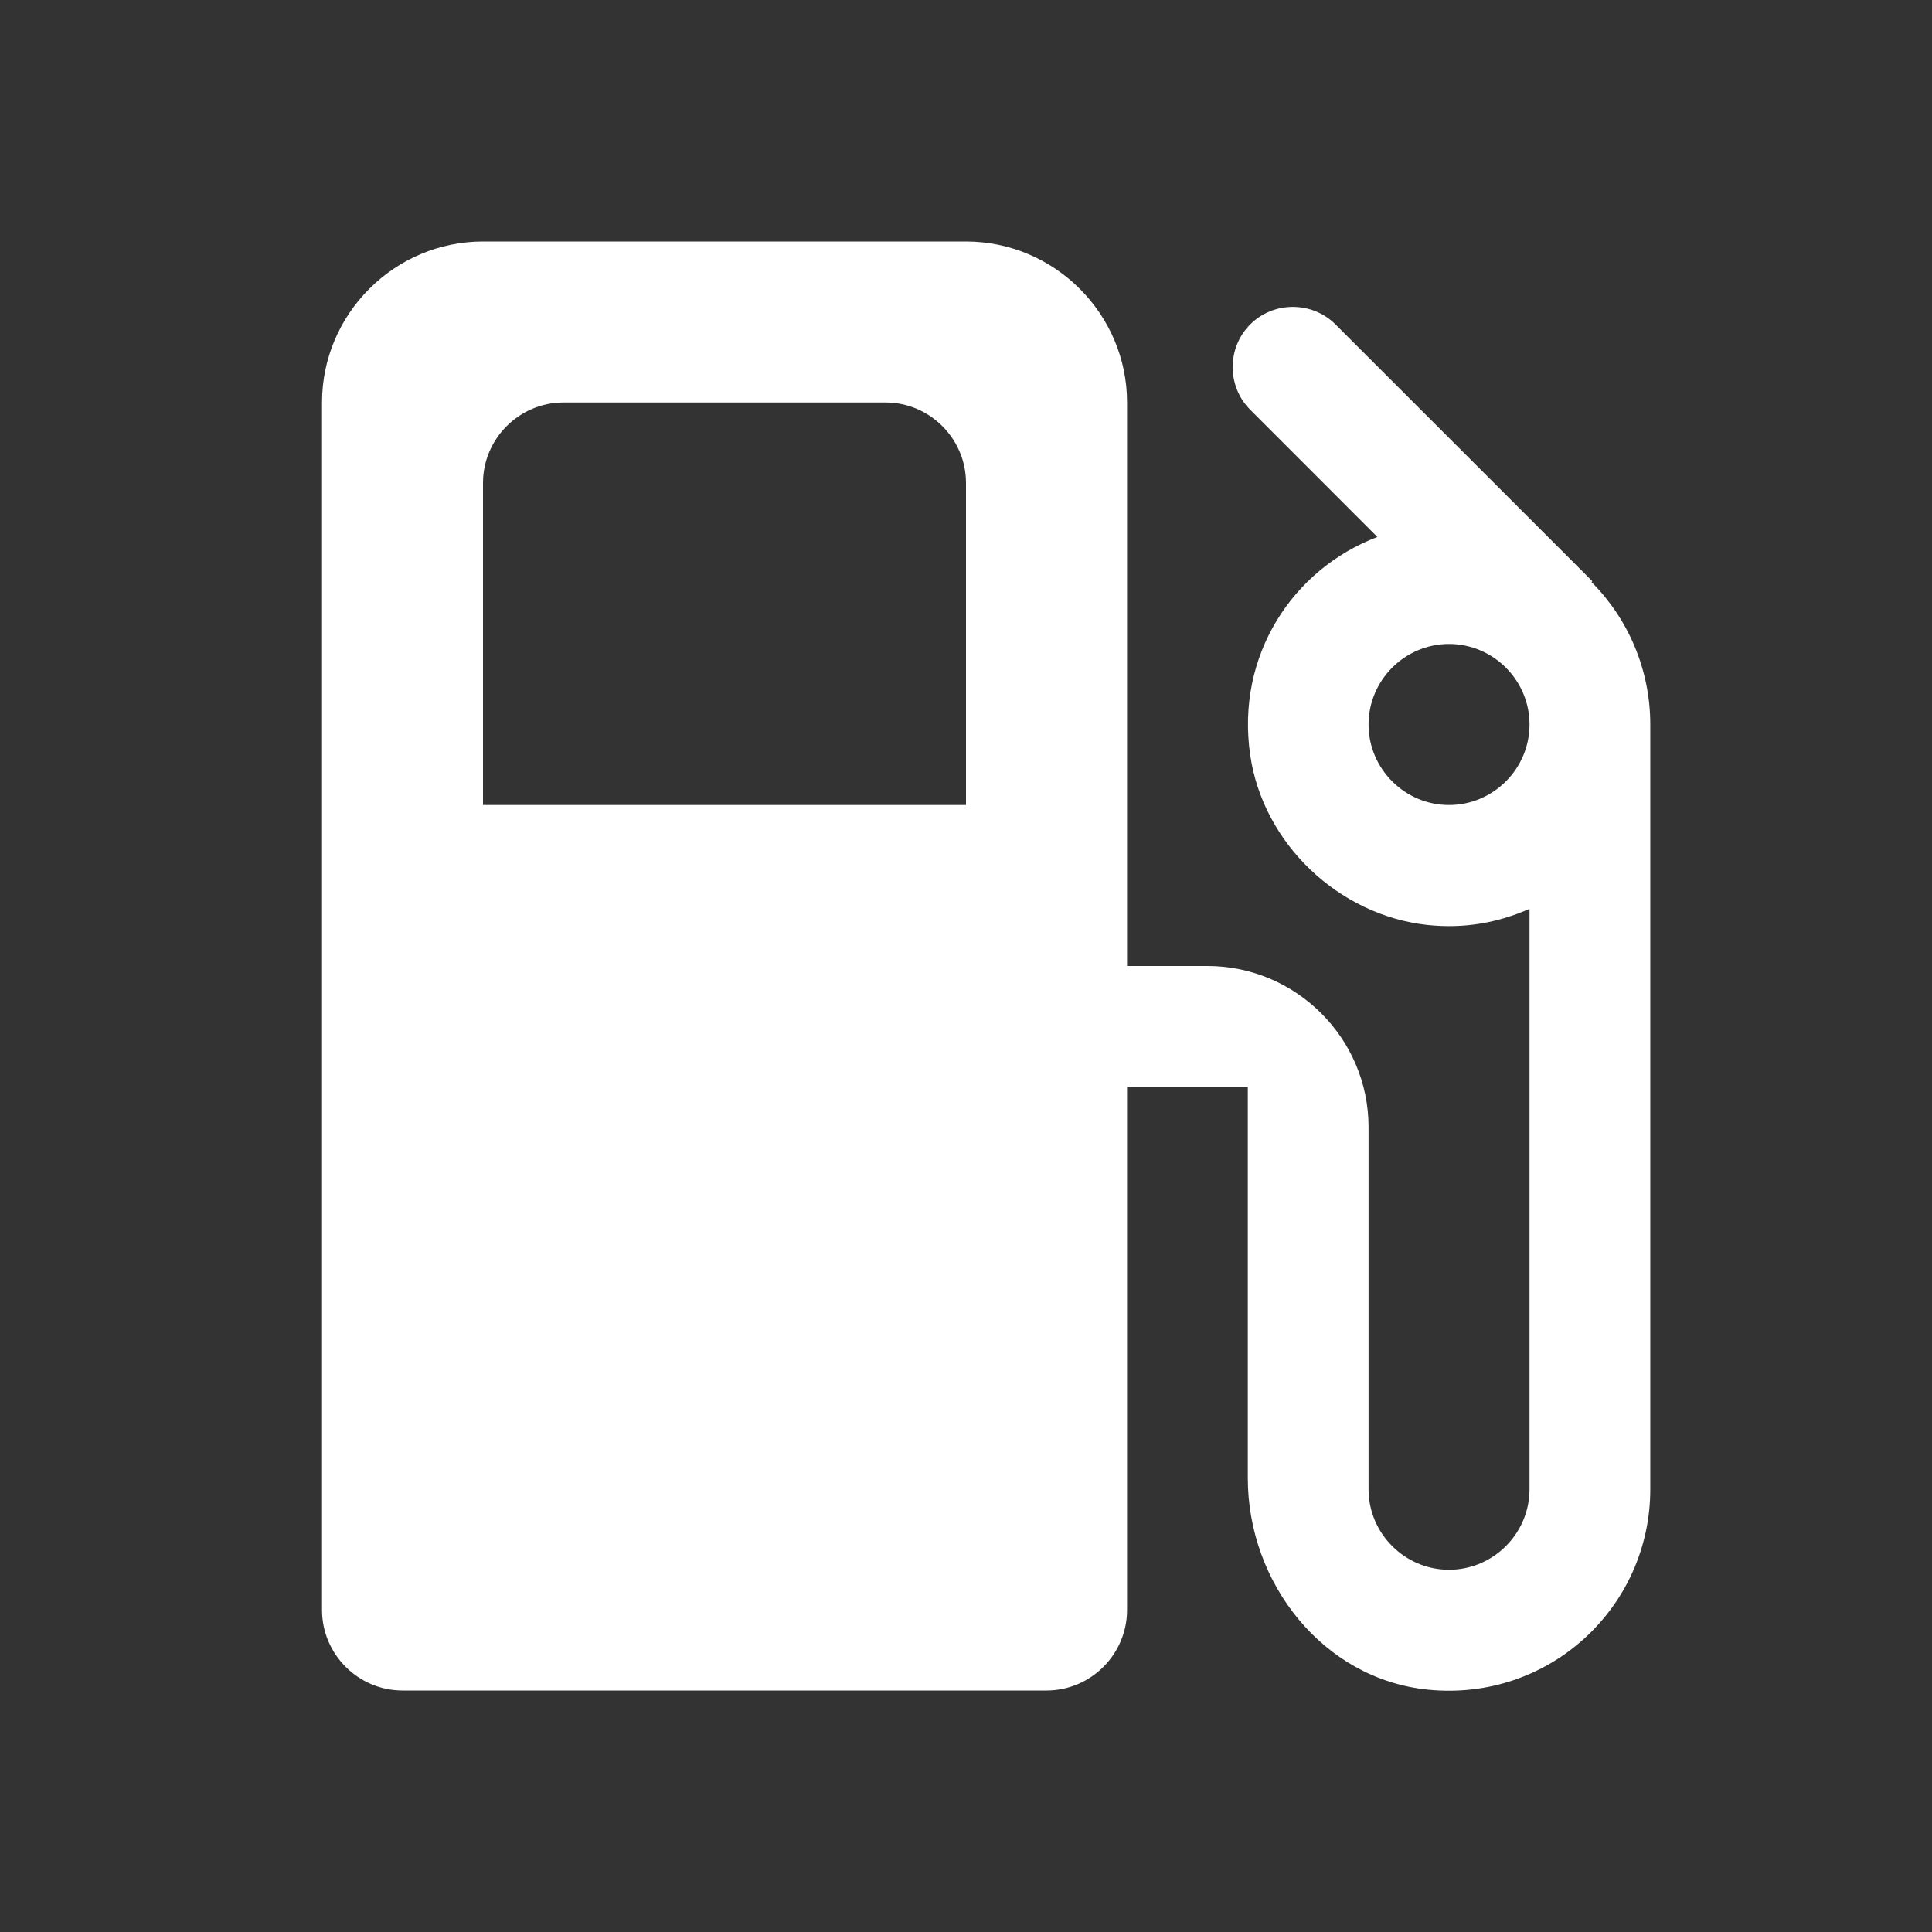 <svg width="28" height="28" viewBox="0 0 28 28" fill="none" xmlns="http://www.w3.org/2000/svg">
<rect x="0" y="0" width="28" height="28" fill="#333333" stroke="none"/>
<g clip-path="url(#clip0_6072_97544)">
<path d="M23.065 8.435L23.077 8.423L19.355 4.702C19.017 4.363 18.457 4.363 18.119 4.702C17.78 5.04 17.78 5.6 18.119 5.938L19.962 7.782C18.737 8.248 17.909 9.497 18.119 10.943C18.305 12.227 19.402 13.265 20.685 13.405C21.234 13.463 21.712 13.37 22.167 13.172V21.583C22.167 22.225 21.642 22.75 21 22.75C20.359 22.75 19.834 22.225 19.834 21.583V16.333C19.834 15.05 18.784 14 17.5 14H16.334V5.833C16.334 4.55 15.284 3.5 14 3.5H7C5.717 3.5 4.667 4.55 4.667 5.833V23.333C4.667 23.975 5.192 24.5 5.834 24.5H15.167C15.809 24.5 16.334 23.975 16.334 23.333V15.75H18.084V21.42C18.084 22.948 19.18 24.337 20.697 24.488C22.447 24.663 23.917 23.298 23.917 21.583V10.5C23.917 9.695 23.59 8.96 23.065 8.435ZM14 11.667H7V7C7 6.358 7.525 5.833 8.167 5.833H12.834C13.475 5.833 14 6.358 14 7V11.667ZM21 11.667C20.359 11.667 19.834 11.142 19.834 10.5C19.834 9.858 20.359 9.333 21 9.333C21.642 9.333 22.167 9.858 22.167 10.5C22.167 11.142 21.642 11.667 21 11.667Z" fill="white"/>
</g>
<defs>
<clipPath id="clip0_6072_97544">
<rect width="28" height="28" fill="white"/>
</clipPath>
</defs>
</svg>
